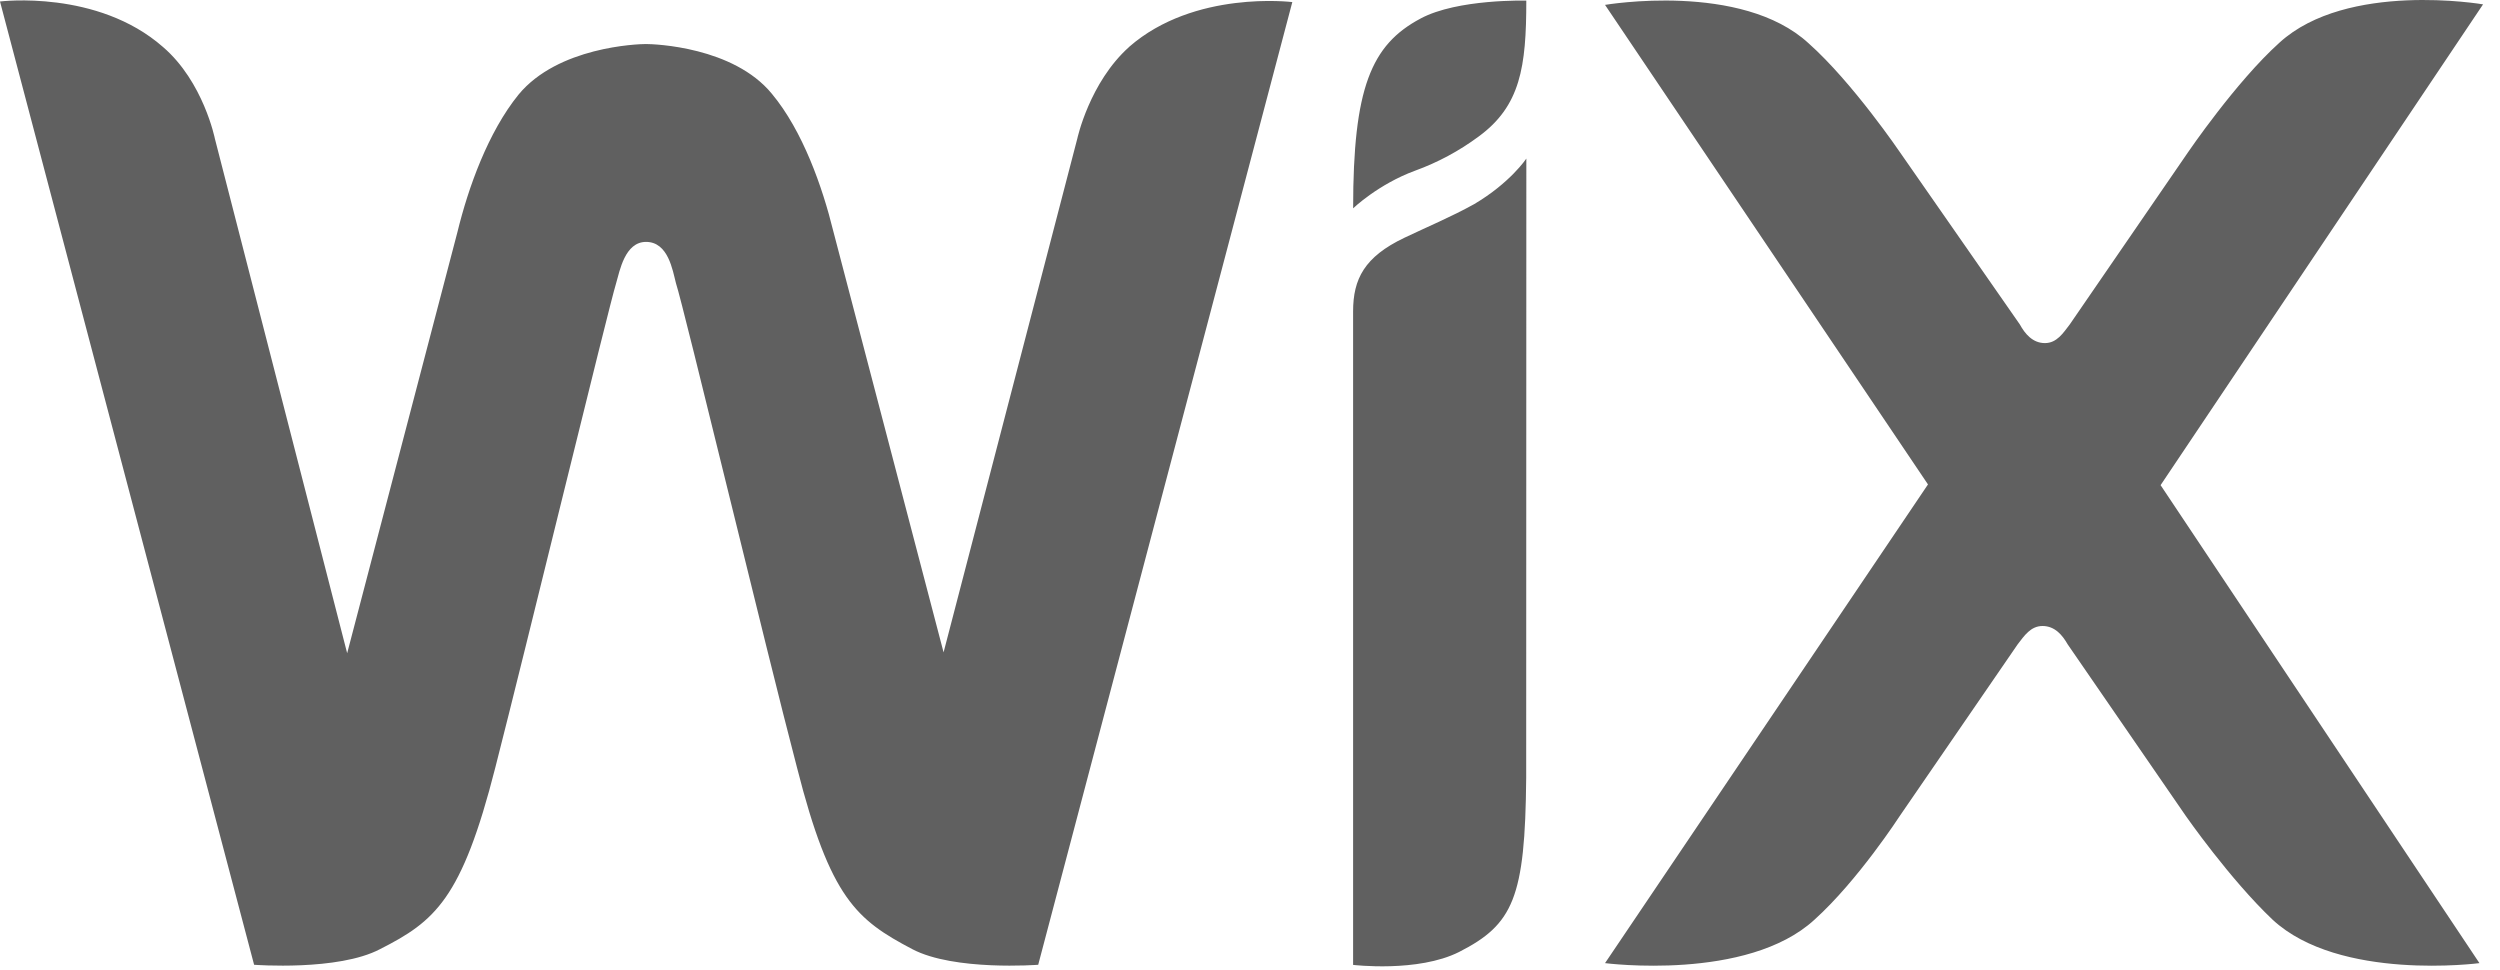 <svg fill="none" height="26" viewBox="0 0 67 26" width="67" xmlns="http://www.w3.org/2000/svg"><path d="m38.073.496c-1.33.705-1.809 1.869-1.809 5.087 0 0 .672-.645 1.659-1.008.609-.221 1.182-.529 1.702-.914 1.124-.821 1.28-1.869 1.28-3.644 0 0-1.839-.053-2.833.479zm-7.811.761c-1.064.951-1.39 2.457-1.39 2.457l-3.584 13.769-2.956-11.289c-.289-1.18-.818-2.687-1.646-3.681-1.031-1.257-3.139-1.333-3.375-1.333-.226 0-2.357.076-3.412 1.353-.818 1.008-1.35 2.497-1.639 3.684l-2.956 11.289-3.545-13.789s-.306-1.526-1.39-2.457c-1.759-1.546-4.369-1.22-4.369-1.22l6.81 25.816s2.251.173 3.375-.419c1.466-.745 2.191-1.333 3.089-4.865.801-3.126 3.033-12.316 3.239-12.985.096-.326.233-1.104.801-1.104.595 0 .712.761.801 1.104.213.648 2.424 9.859 3.245 12.985.891 3.508 1.599 4.08 3.089 4.865 1.124.592 3.375.419 3.375.419l6.81-25.8c-.007 0-2.624-.329-4.373 1.2zm10.644 2.993s-.429.648-1.397 1.22c-.625.346-1.22.592-1.869.901-1.074.512-1.377 1.104-1.377 1.978v17.51s1.736.209 2.84-.346c1.45-.738 1.772-1.446 1.799-4.668zm16.998 8.752 8.642-12.885s-3.644-.628-5.457 1.027c-1.164 1.047-2.454 2.943-2.454 2.943l-3.166 4.609c-.176.229-.346.499-.665.499-.329 0-.535-.249-.672-.499l-3.199-4.595s-1.28-1.889-2.461-2.939c-1.796-1.659-5.457-1.031-5.457-1.031l8.655 12.852-8.655 12.829s3.811.495 5.613-1.164c1.164-1.048 2.288-2.783 2.288-2.783l3.159-4.599c.176-.226.346-.489.665-.489.333 0 .535.249.672.489l3.166 4.599s1.181 1.696 2.328 2.783c1.789 1.659 5.543 1.164 5.543 1.164z" fill="#606060"/></svg>